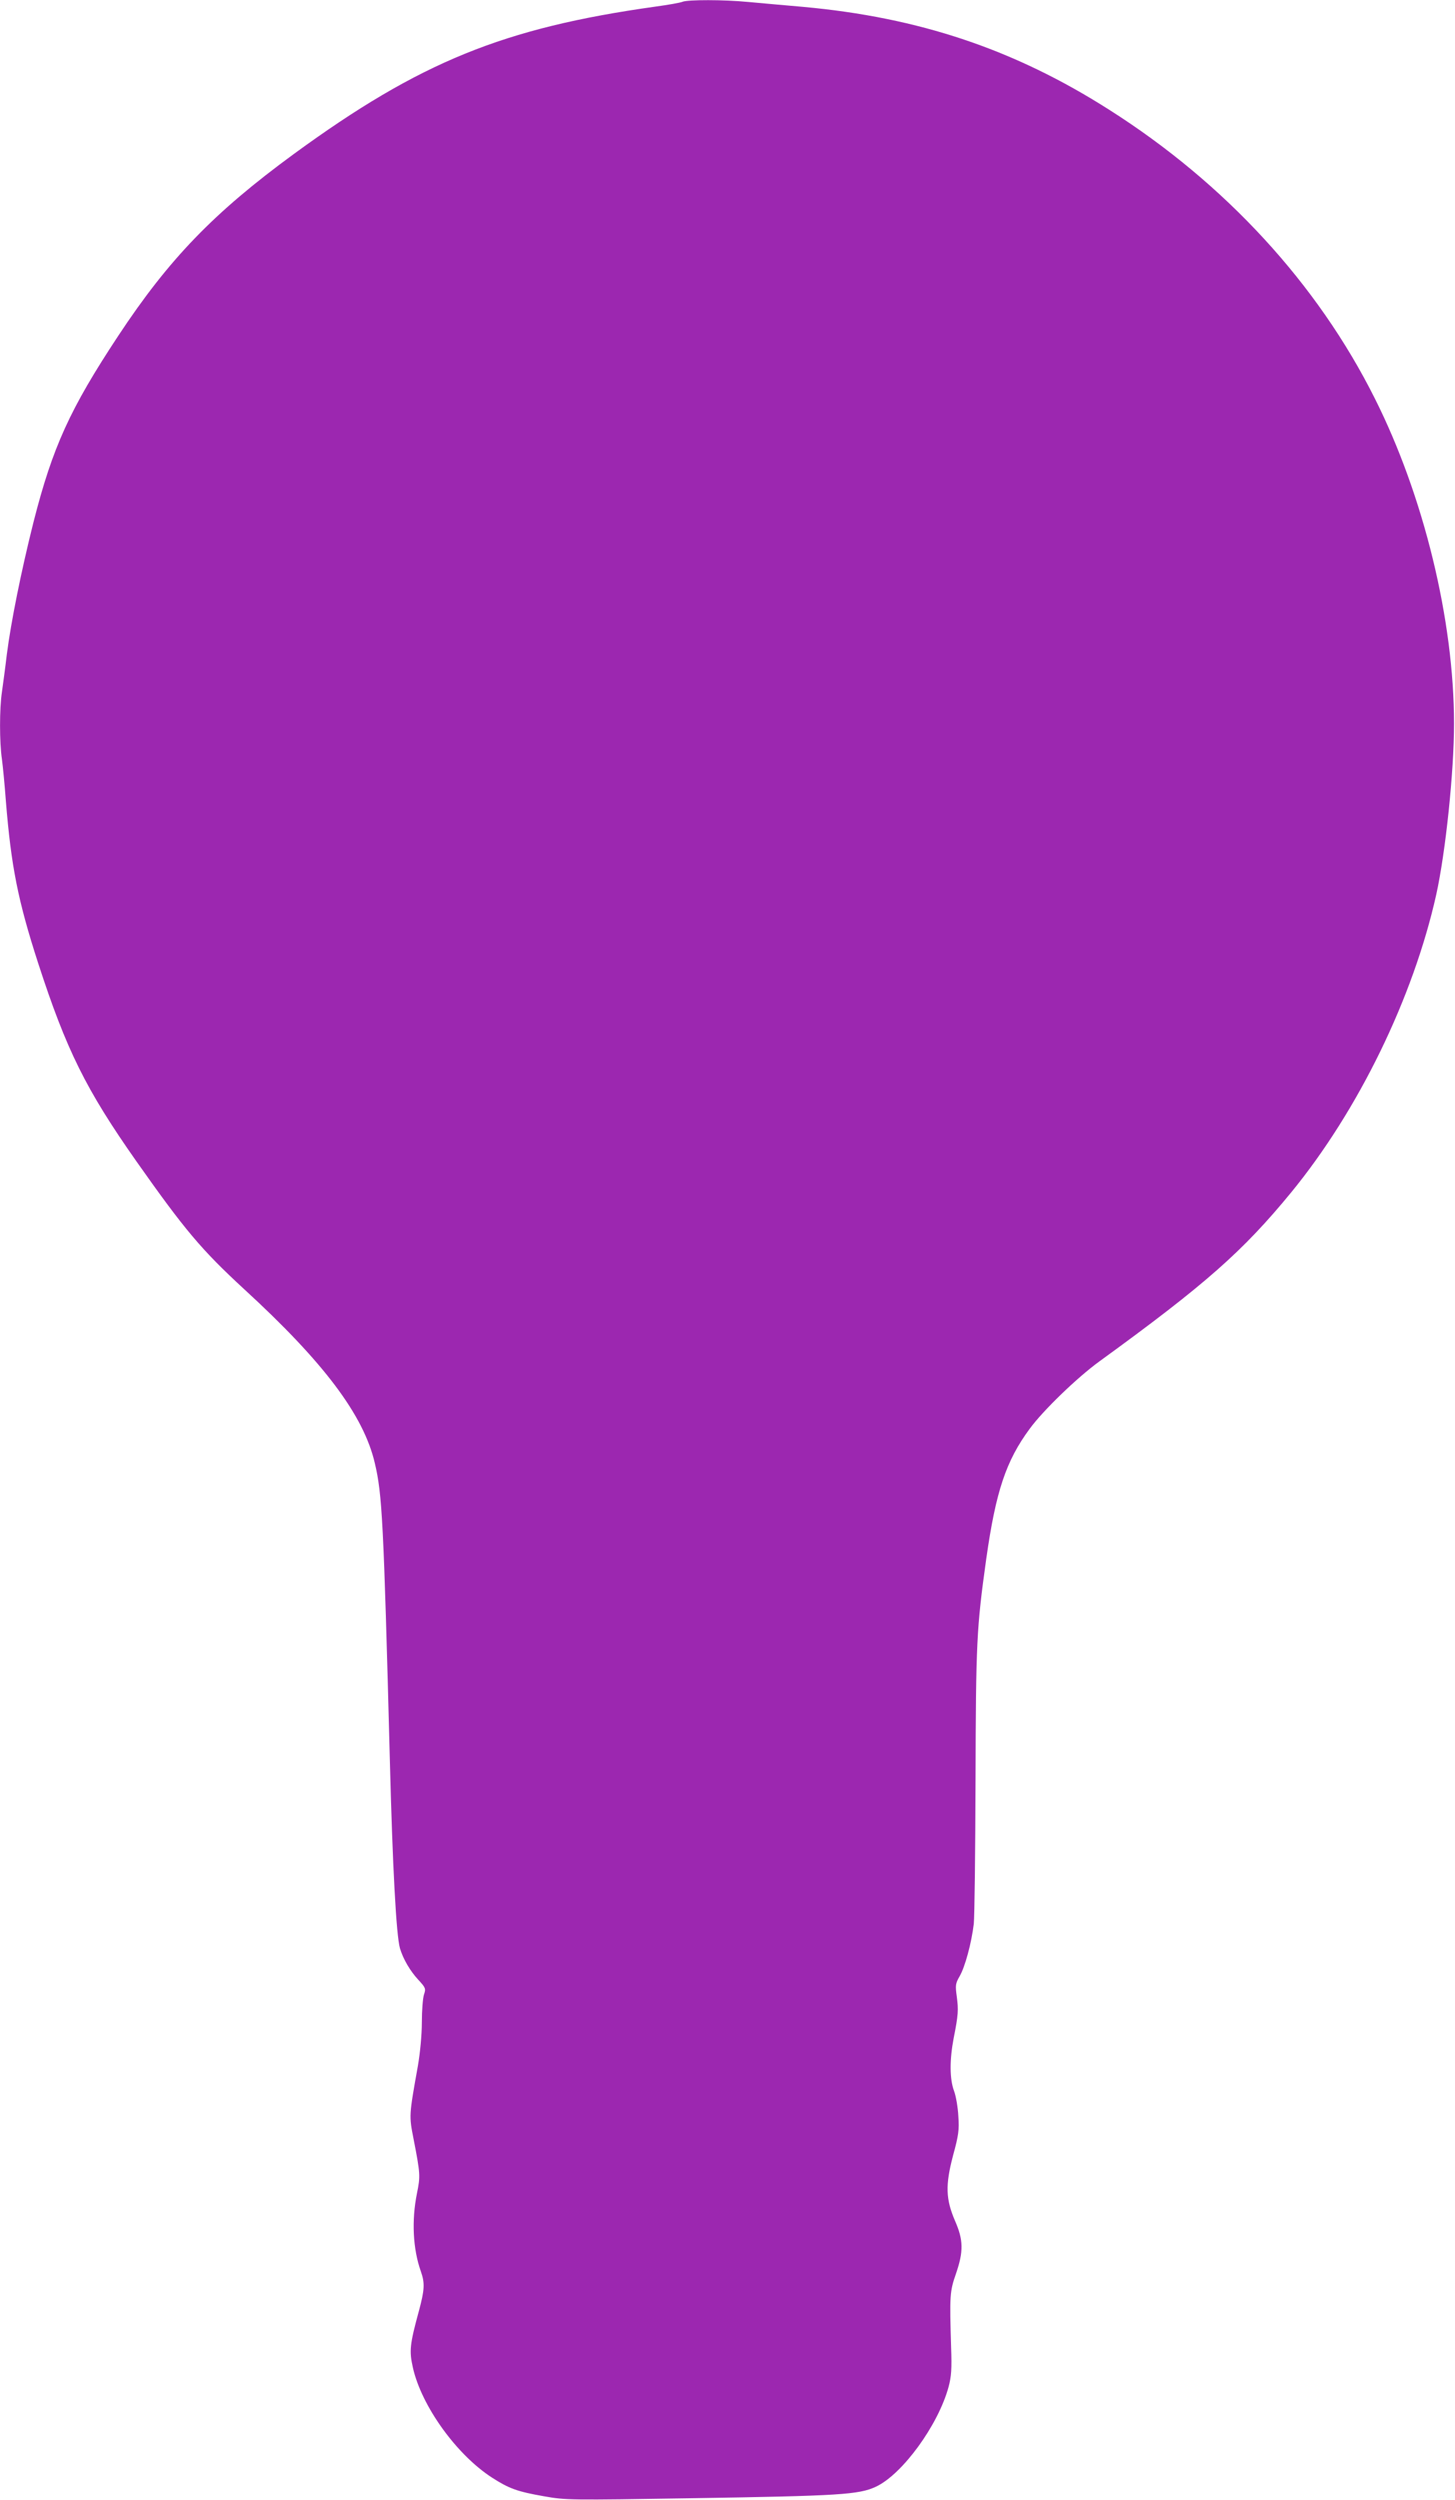 <?xml version="1.0" standalone="no"?>
<!DOCTYPE svg PUBLIC "-//W3C//DTD SVG 20010904//EN"
 "http://www.w3.org/TR/2001/REC-SVG-20010904/DTD/svg10.dtd">
<svg version="1.0" xmlns="http://www.w3.org/2000/svg"
 width="745pt" height="1280pt" viewBox="0 0 745 1280"
 preserveAspectRatio="xMidYMid meet">
<g transform="translate(0,1280) scale(0.1,-0.1)"
fill="#9c27b0" stroke="none">
<path d="M3495 12791 c-11 -5 -74 -16 -140 -25 -777 -109 -1205 -283 -1850
-754 -410 -300 -640 -538 -900 -932 -247 -374 -336 -569 -434 -955 -62 -247
-115 -510 -136 -675 -8 -69 -20 -155 -25 -192 -13 -85 -13 -259 0 -346 5 -37
14 -132 20 -212 27 -335 62 -512 166 -833 144 -443 244 -645 502 -1012 248
-352 333 -453 552 -655 409 -375 612 -646 669 -890 38 -161 45 -291 77 -1515
14 -554 33 -905 52 -970 16 -54 52 -116 94 -161 38 -41 39 -46 29 -75 -6 -18
-11 -82 -11 -143 0 -65 -9 -156 -20 -221 -46 -257 -46 -256 -22 -378 34 -175
35 -188 17 -276 -28 -139 -21 -285 20 -400 21 -60 19 -94 -10 -202 -47 -172
-50 -205 -31 -290 44 -197 224 -447 406 -564 87 -56 129 -71 265 -95 113 -20
132 -20 758 -10 754 12 855 18 942 59 135 63 319 315 372 511 14 52 17 93 13
200 -8 271 -7 288 25 380 39 114 38 172 -5 270 -48 112 -50 183 -10 335 28
102 32 131 27 200 -2 44 -12 103 -22 130 -23 61 -23 160 -2 270 24 121 25 145
16 213 -8 58 -7 67 15 105 27 47 60 167 72 267 4 36 8 367 9 735 2 708 5 776
55 1135 49 345 101 501 223 666 69 94 242 261 356 344 544 395 735 564 982
865 344 420 625 996 743 1525 48 218 91 628 91 875 0 530 -155 1166 -405 1664
-294 588 -767 1102 -1359 1478 -486 310 -975 474 -1571 528 -96 8 -222 20
-280 25 -124 12 -307 12 -335 1z"/>
</g>
</svg>
